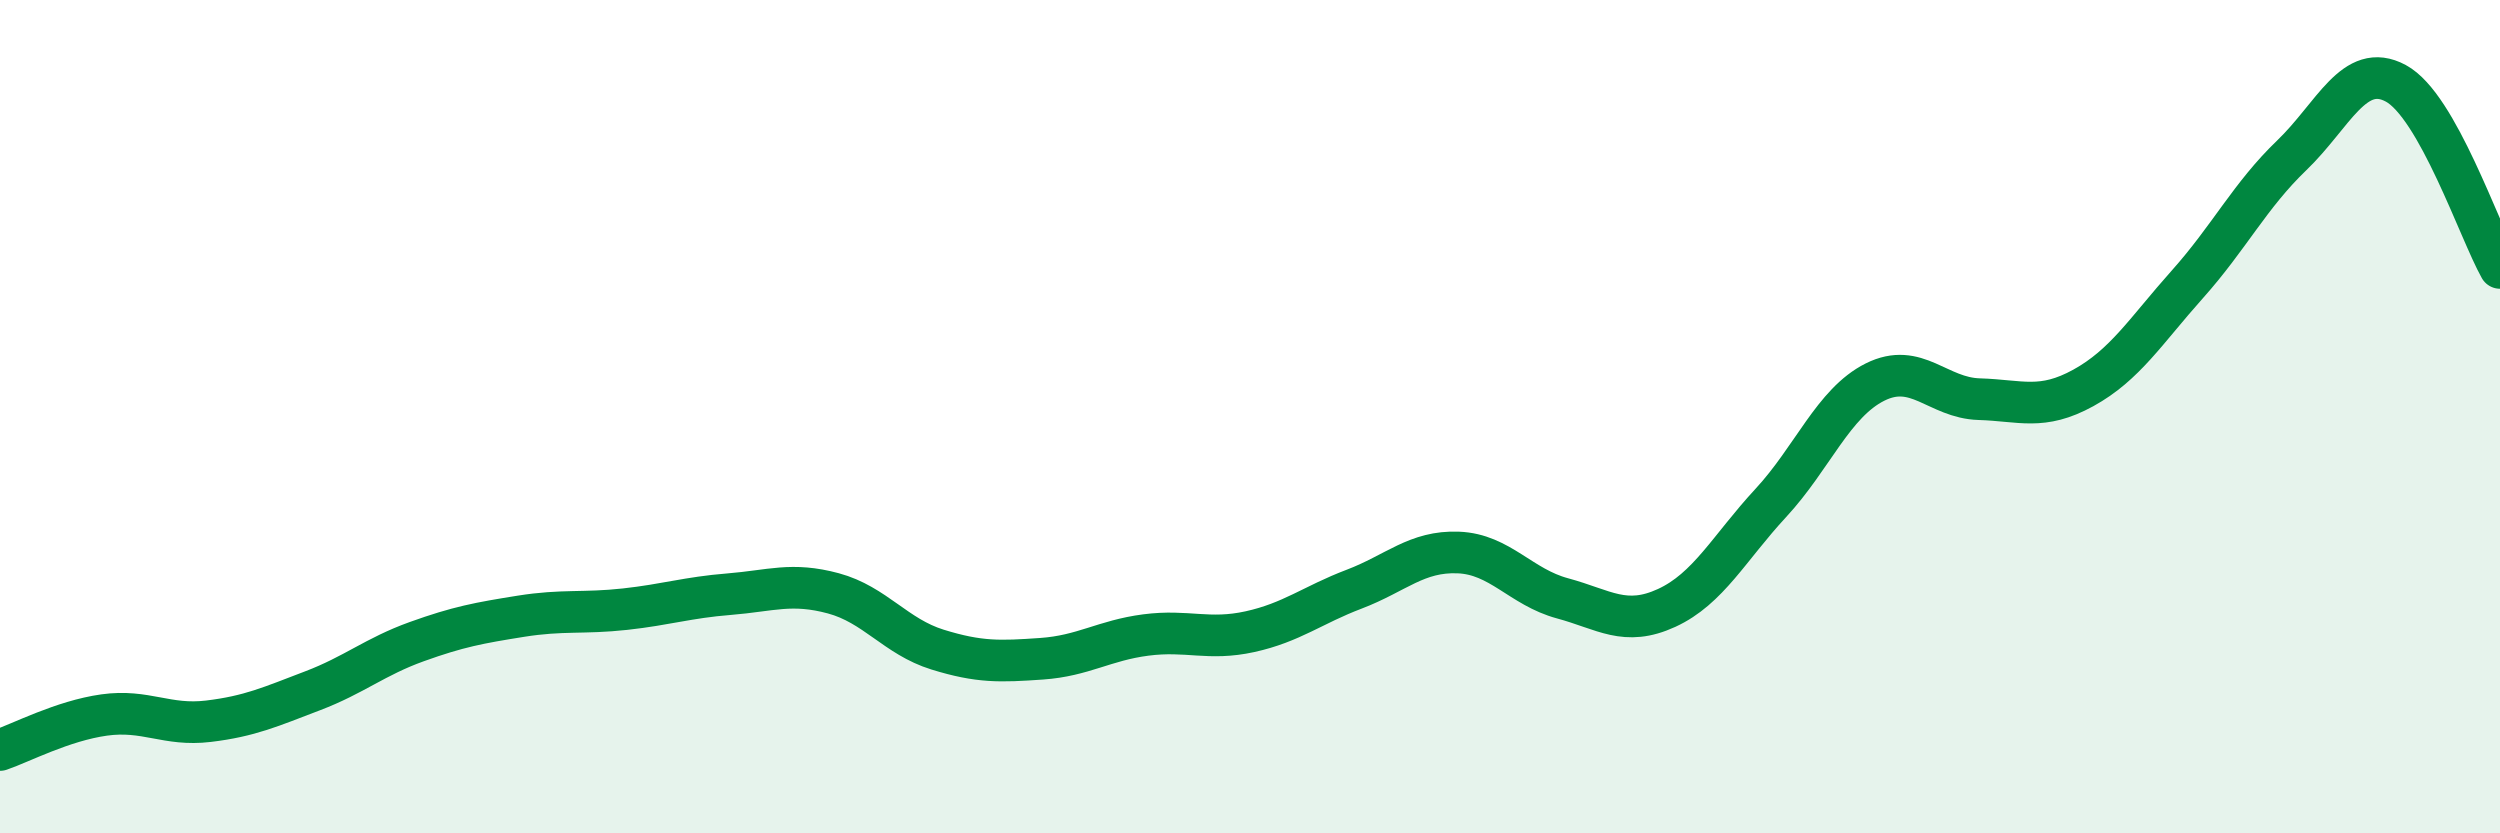 
    <svg width="60" height="20" viewBox="0 0 60 20" xmlns="http://www.w3.org/2000/svg">
      <path
        d="M 0,18 C 0.5,17.83 1.5,17.3 2.5,17.16 C 3.5,17.02 4,17.43 5,17.31 C 6,17.19 6.5,16.96 7.5,16.58 C 8.5,16.2 9,15.76 10,15.4 C 11,15.04 11.5,14.95 12.5,14.79 C 13.5,14.63 14,14.73 15,14.62 C 16,14.51 16.5,14.34 17.5,14.26 C 18.5,14.18 19,13.97 20,14.24 C 21,14.51 21.5,15.28 22.5,15.59 C 23.5,15.9 24,15.88 25,15.81 C 26,15.74 26.5,15.37 27.5,15.24 C 28.5,15.11 29,15.38 30,15.16 C 31,14.94 31.5,14.52 32.5,14.14 C 33.5,13.76 34,13.22 35,13.26 C 36,13.3 36.5,14.09 37.5,14.36 C 38.5,14.63 39,15.05 40,14.59 C 41,14.13 41.5,13.15 42.5,12.07 C 43.5,10.99 44,9.67 45,9.17 C 46,8.67 46.5,9.55 47.5,9.58 C 48.5,9.61 49,9.86 50,9.31 C 51,8.76 51.5,7.94 52.5,6.82 C 53.5,5.7 54,4.69 55,3.73 C 56,2.77 56.5,1.46 57.5,2 C 58.5,2.54 59.5,5.54 60,6.43L60 20L0 20Z"
        fill="#008740"
        opacity="0.1"
        stroke-linecap="round"
        stroke-linejoin="round"
      />
      <path
        d="M 0,18 C 0.5,17.83 1.5,17.3 2.5,17.16 C 3.5,17.02 4,17.43 5,17.31 C 6,17.19 6.5,16.96 7.5,16.58 C 8.5,16.2 9,15.76 10,15.4 C 11,15.04 11.5,14.95 12.5,14.79 C 13.5,14.63 14,14.73 15,14.62 C 16,14.51 16.5,14.34 17.5,14.26 C 18.5,14.18 19,13.97 20,14.24 C 21,14.51 21.5,15.28 22.5,15.59 C 23.5,15.9 24,15.88 25,15.81 C 26,15.74 26.5,15.37 27.5,15.24 C 28.5,15.11 29,15.38 30,15.16 C 31,14.94 31.5,14.52 32.5,14.14 C 33.5,13.76 34,13.22 35,13.26 C 36,13.3 36.5,14.09 37.5,14.36 C 38.5,14.63 39,15.05 40,14.59 C 41,14.13 41.5,13.15 42.5,12.07 C 43.5,10.99 44,9.67 45,9.17 C 46,8.67 46.5,9.55 47.5,9.58 C 48.5,9.61 49,9.86 50,9.31 C 51,8.76 51.5,7.94 52.5,6.82 C 53.5,5.7 54,4.69 55,3.73 C 56,2.77 56.5,1.46 57.5,2 C 58.5,2.54 59.5,5.54 60,6.43"
        stroke="#008740"
        stroke-width="1"
        fill="none"
        stroke-linecap="round"
        stroke-linejoin="round"
      />
    </svg>
  